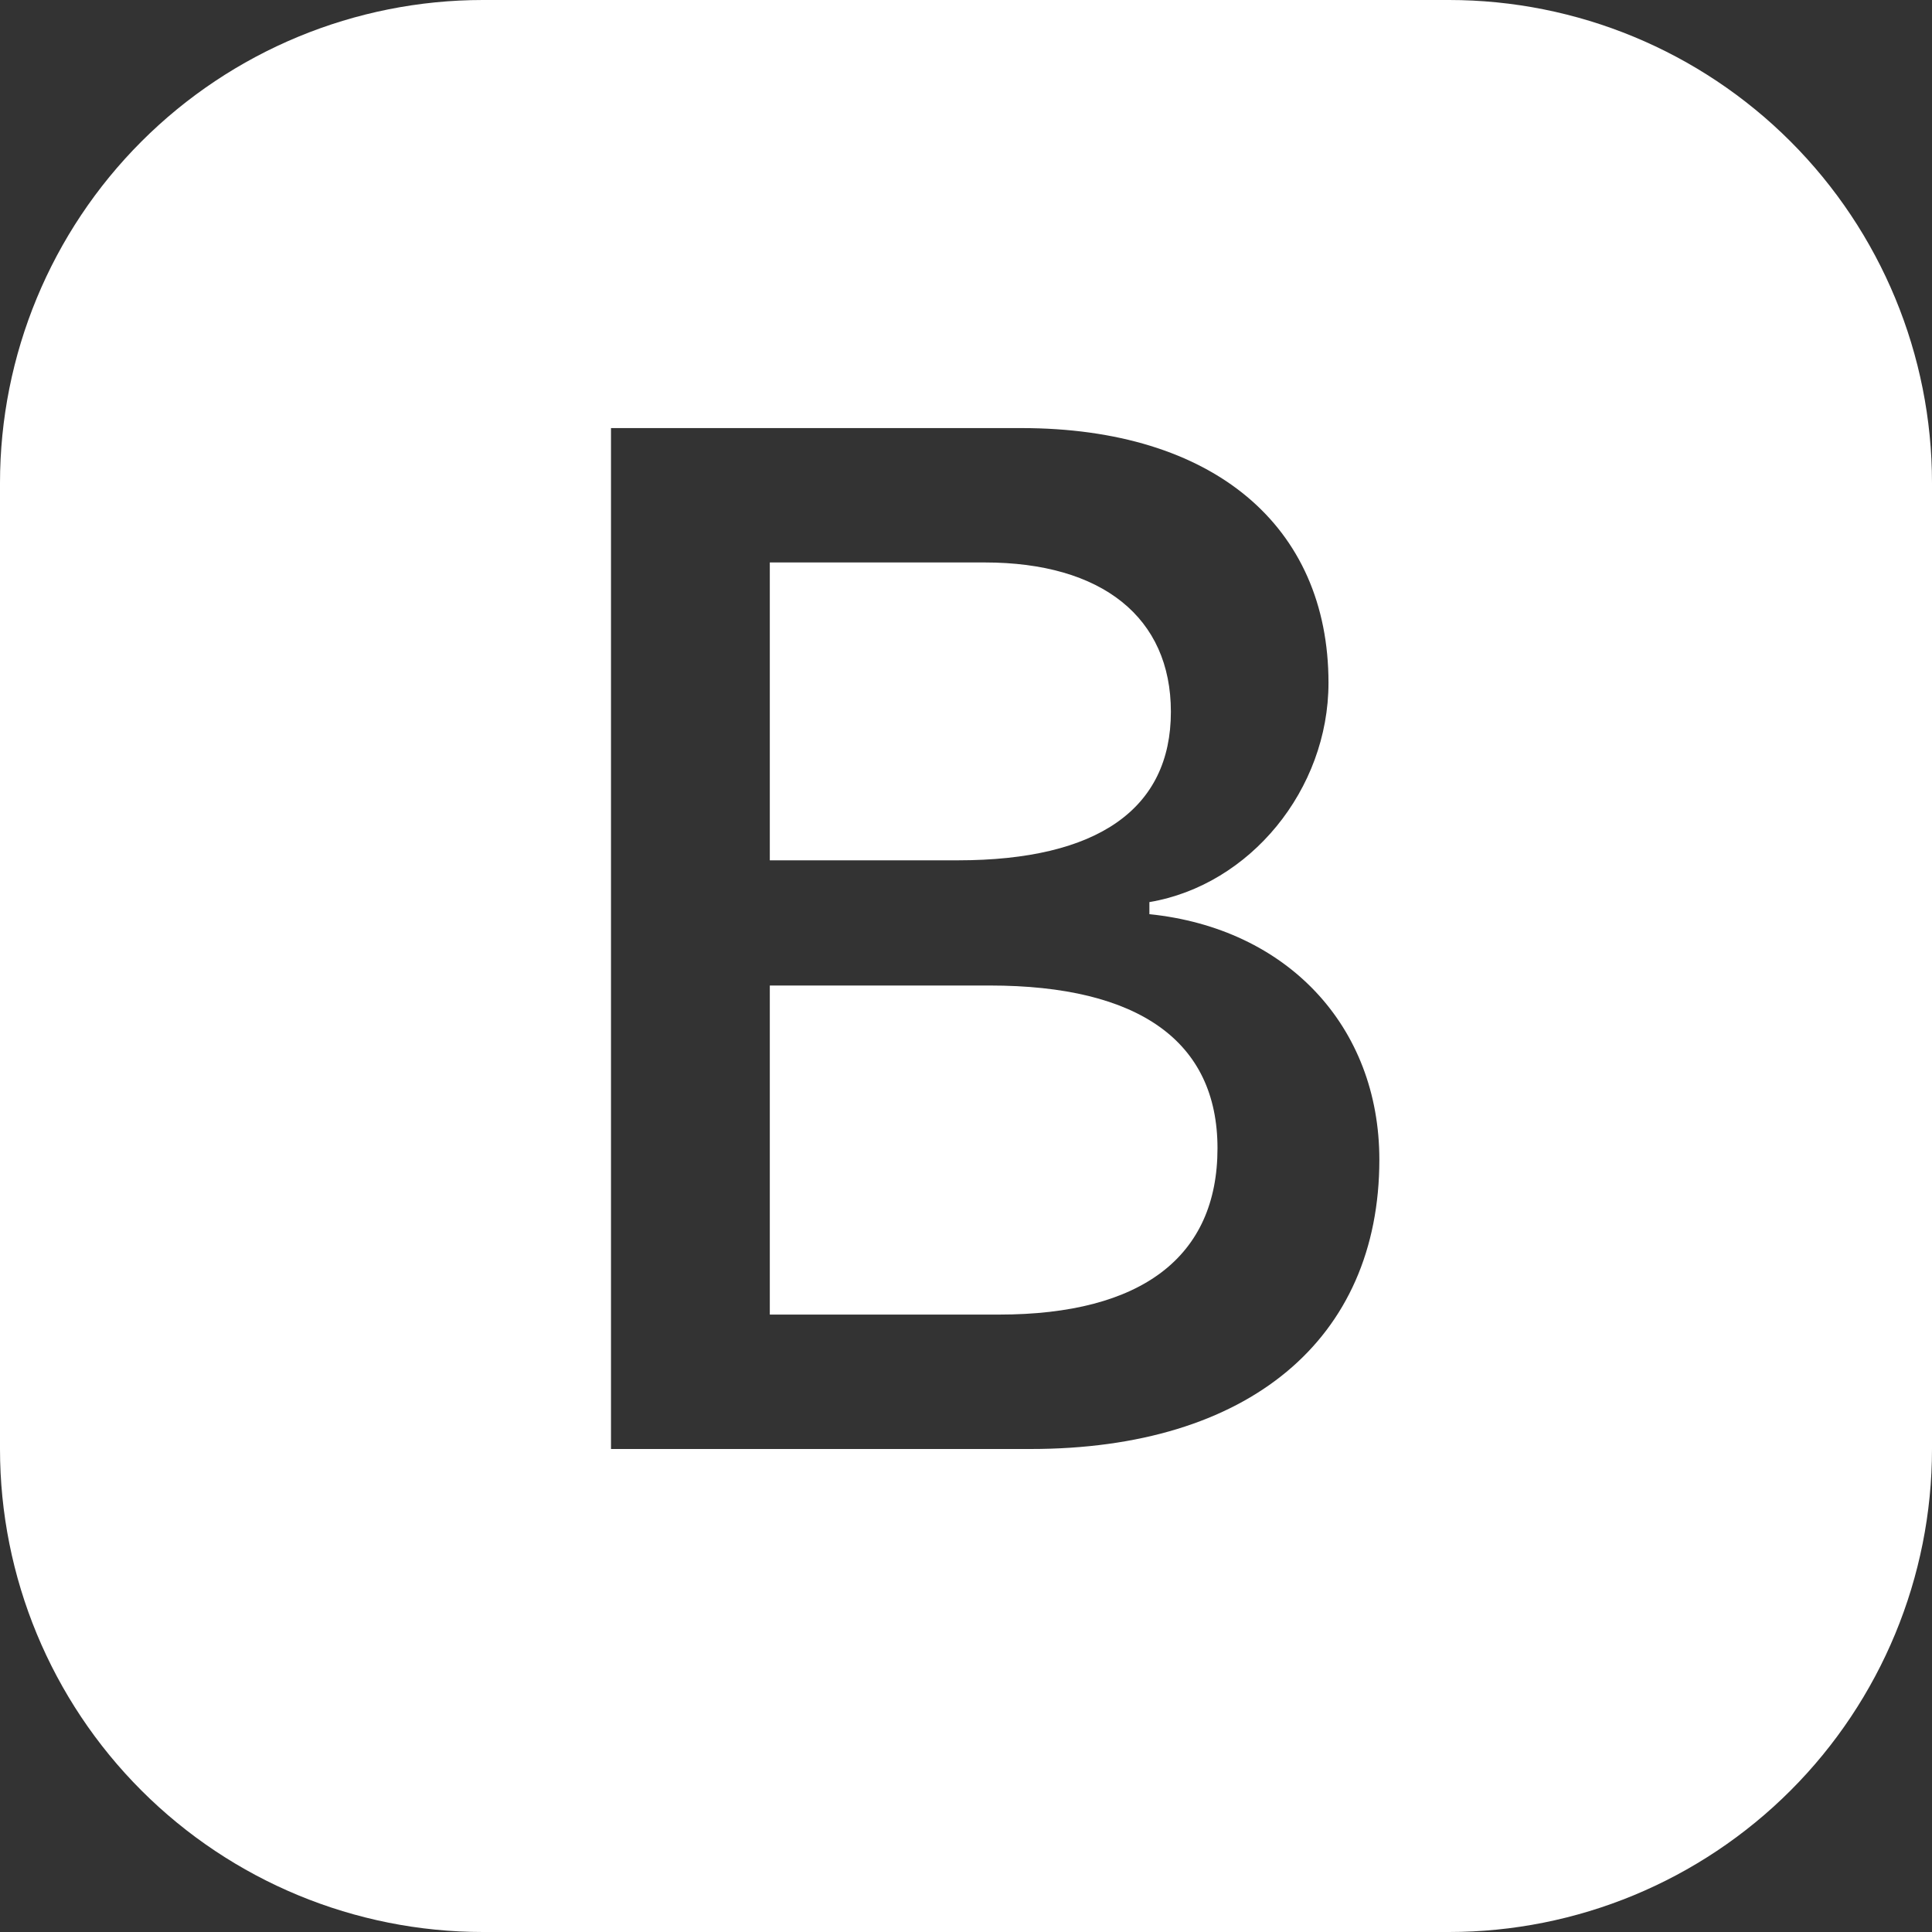 <svg width="40" height="40" viewBox="0 0 40 40" fill="none" xmlns="http://www.w3.org/2000/svg">
<rect x="0" y="0" width="40" height="40" fill="#333333" stroke="none"/>
<g clip-path="url(#clip0_4513_1999)">
<g clip-path="url(#clip1_4513_1999)">
<path d="M15.938 17.812V11.645H20.387C22.82 11.645 24.242 12.787 24.242 14.737C24.242 16.742 22.733 17.812 19.832 17.812H15.938ZM15.938 27.217H20.683C23.642 27.217 25.207 26.017 25.207 23.774C25.207 21.562 23.582 20.404 20.492 20.404H15.938V27.217Z" fill="white"/>
<path d="M10 0C7.348 0 4.804 1.054 2.929 2.929C1.054 4.804 0 7.348 0 10V30C0 32.652 1.054 35.196 2.929 37.071C4.804 38.946 7.348 40 10 40H30C32.652 40 35.196 38.946 37.071 37.071C38.946 35.196 40 32.652 40 30V10C40 7.348 38.946 4.804 37.071 2.929C35.196 1.054 32.652 0 30 0L10 0ZM12.65 30V8.863H21.148C25.115 8.863 27.505 10.885 27.505 14.137C27.505 16.348 25.88 18.325 23.797 18.677V18.927C26.655 19.22 28.558 21.255 28.558 24.01C28.558 27.73 25.848 30 21.337 30H12.65Z" fill="white"/>
</g>
</g>
<defs>
<clipPath id="clip0_4513_1999">
<rect width="40" height="40" fill="white"/>
</clipPath>
<clipPath id="clip1_4513_1999">
<rect width="40" height="40" fill="white"/>
</clipPath>
</defs>
</svg>
